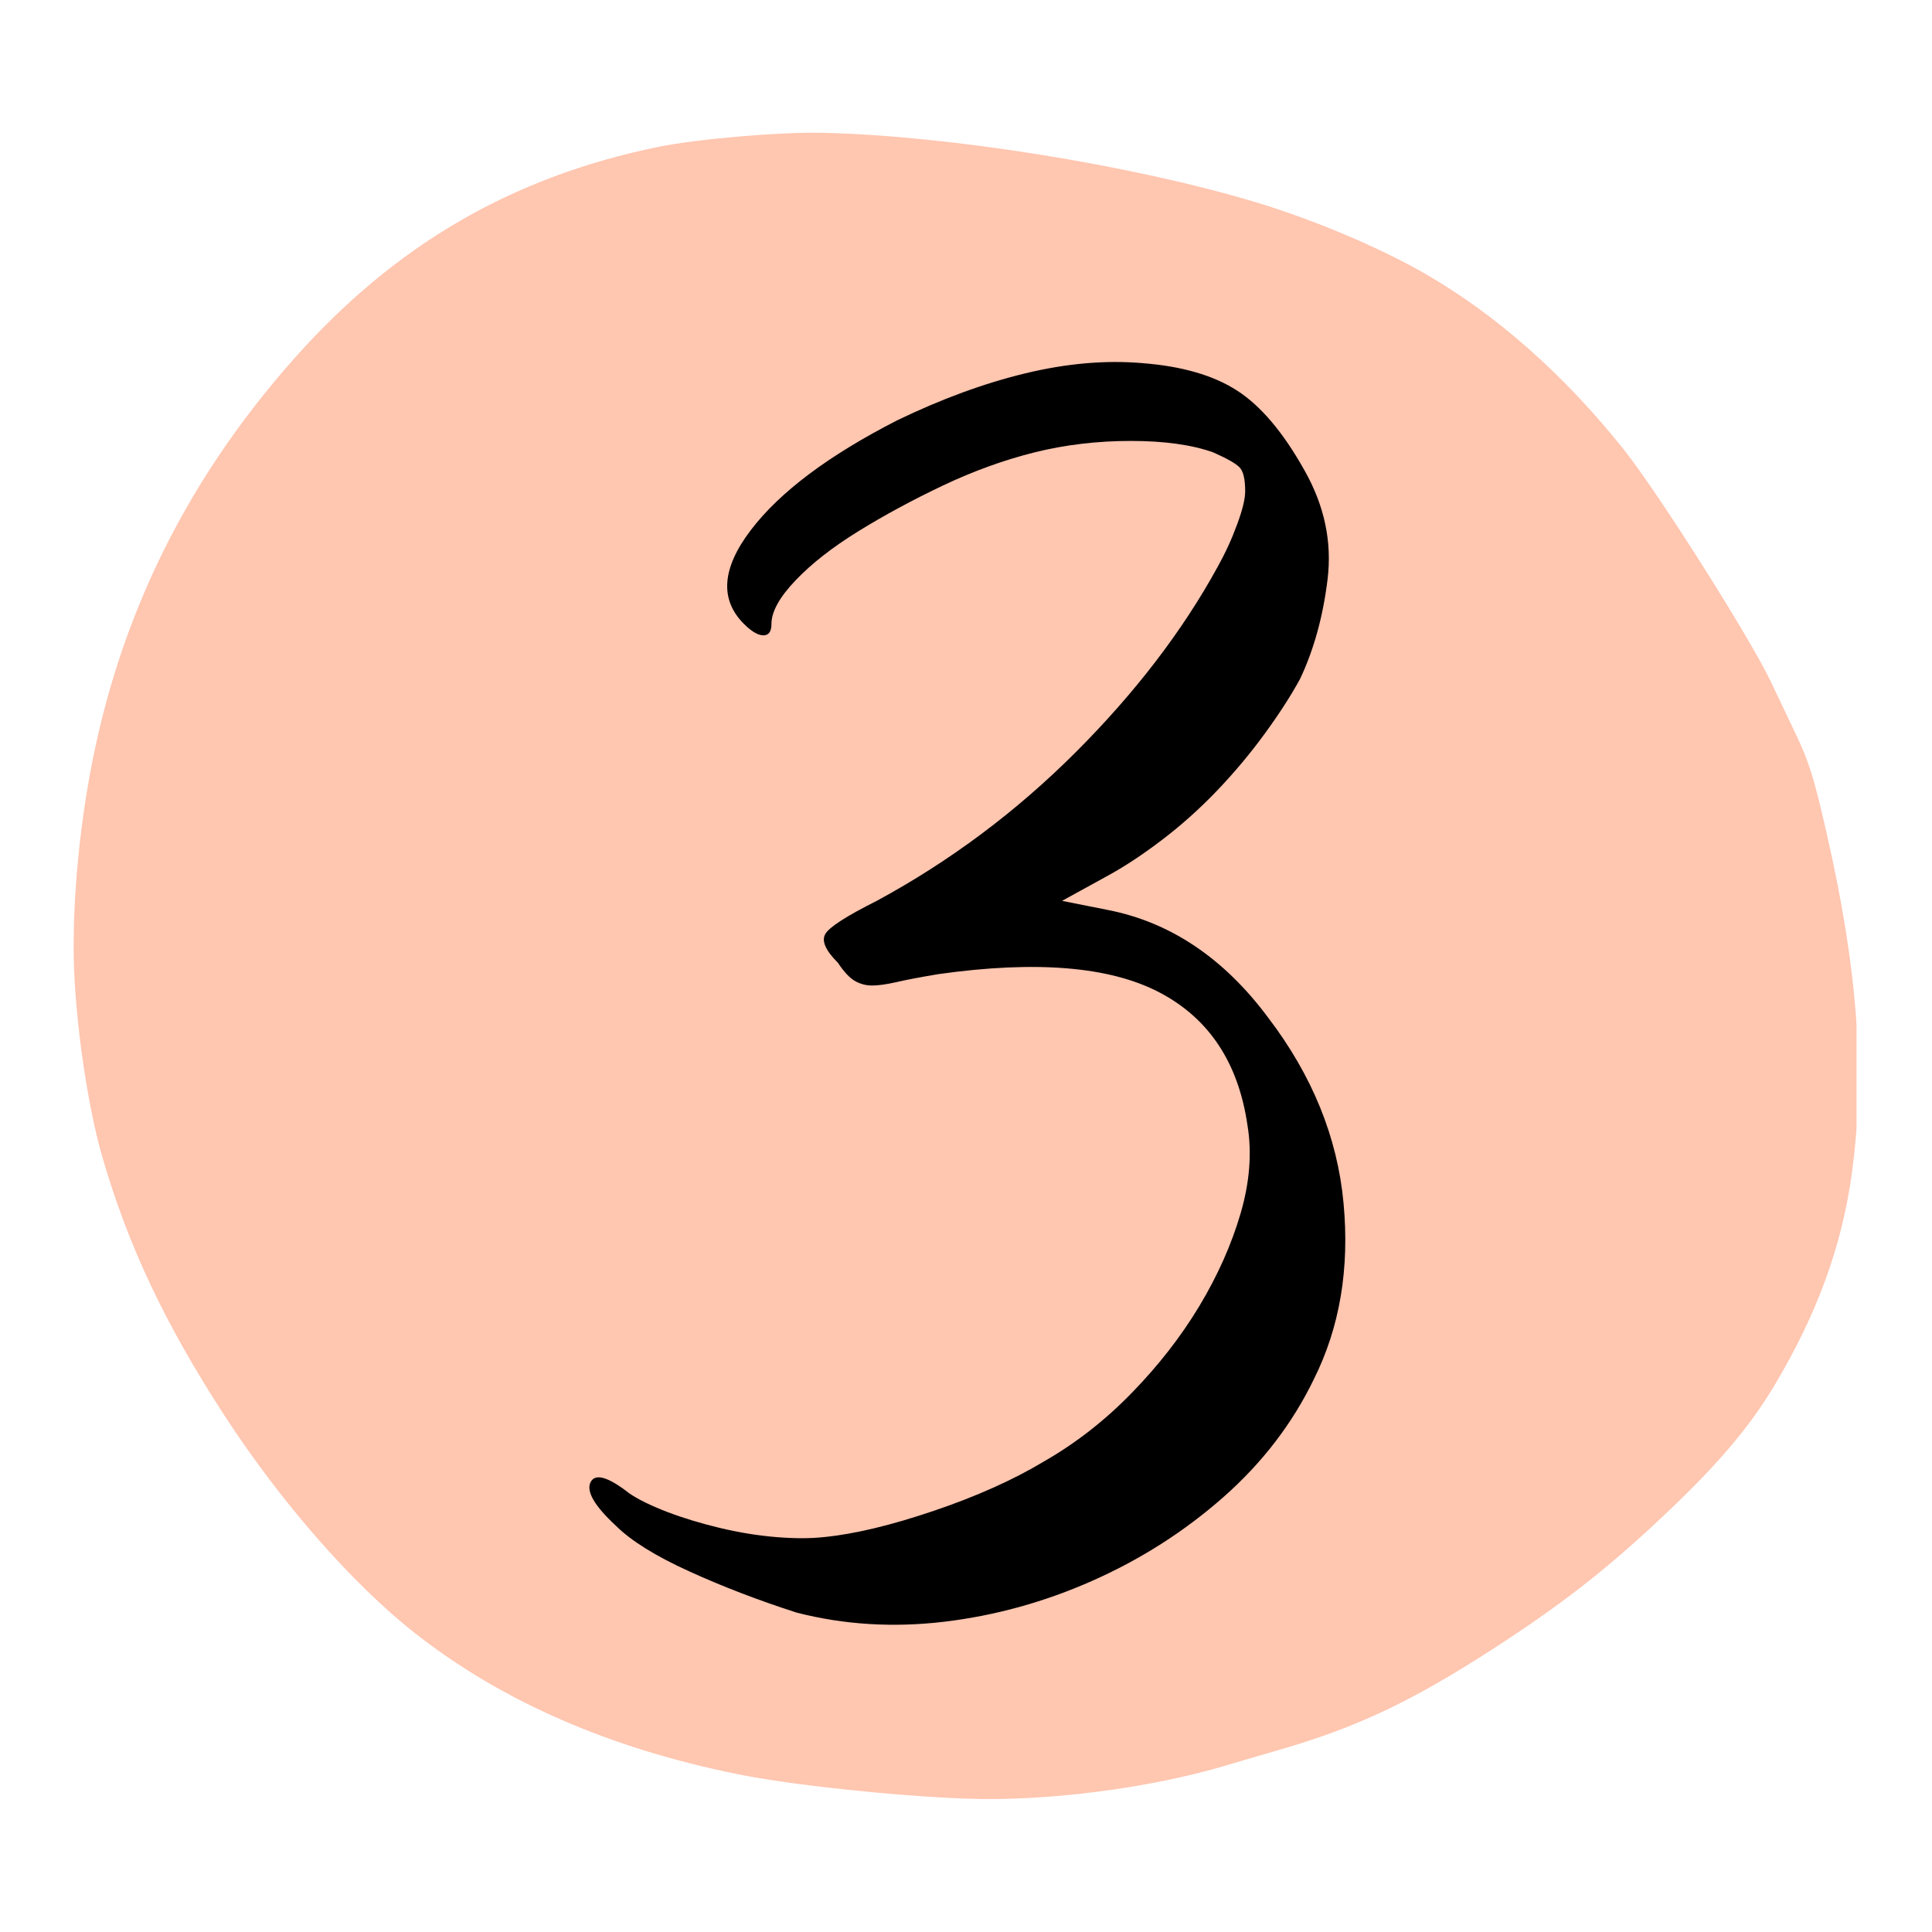 <svg xmlns="http://www.w3.org/2000/svg" xmlns:xlink="http://www.w3.org/1999/xlink" width="300" viewBox="0 0 224.88 225" height="300" preserveAspectRatio="xMidYMid meet"><defs><g></g><clipPath id="1ba9e56421"><path d="M 8.52 15.457 L 216.152 15.457 L 216.152 209.516 L 8.52 209.516 Z M 8.52 15.457 " clip-rule="nonzero"></path></clipPath></defs><g clip-path="url(#1ba9e56421)"><path fill="#ffc6b0" d="M 8.57 112.883 C 8.344 106.848 8.879 99.414 10.066 92.16 C 13.184 73.121 21.141 56.488 34.152 41.812 C 45.926 28.531 59.516 20.621 76.562 17.113 C 81.082 16.188 90.703 15.359 95.719 15.465 C 110.336 15.785 131.914 19.242 146.25 23.57 C 152.887 25.574 160.484 28.773 165.746 31.785 C 174.148 36.59 182.172 43.688 189.133 52.465 C 193.121 57.496 203.715 74.23 206.168 79.383 C 207.07 81.273 208.359 83.984 209.035 85.406 C 210.648 88.797 211.172 90.48 212.691 97.133 C 216.281 112.832 217.184 125.031 215.613 136.594 C 214.457 145.09 211.562 153.027 206.598 161.332 C 203.5 166.512 199.566 171.066 192.578 177.551 C 186.59 183.109 181.551 187.008 174.113 191.836 C 164.477 198.09 158.008 201.164 148.953 203.777 C 147.039 204.328 144.258 205.145 142.773 205.59 C 133.801 208.273 121.742 209.816 112.441 209.469 C 103.973 209.152 92.023 207.871 85.863 206.625 C 70.879 203.59 58.371 198.129 48.289 190.215 C 40.957 184.457 32.57 174.863 25.977 164.691 C 19.117 154.109 14.832 145.012 11.84 134.68 C 10.223 129.098 8.832 119.836 8.57 112.883 " fill-opacity="1" fill-rule="nonzero"></path></g><g fill="#000000" fill-opacity="1"><g transform="translate(66.063, 179.007)"><g><path d="M 81.562 -60.5 C 86.707 -53.75 89.633 -46.551 90.344 -38.906 C 91.062 -31.27 89.91 -24.43 86.891 -18.391 C 84.398 -13.234 80.891 -8.656 76.359 -4.656 C 71.828 -0.664 66.758 2.57 61.156 5.062 C 55.562 7.551 49.789 9.148 43.844 9.859 C 37.895 10.566 32.164 10.211 26.656 8.797 C 22.207 7.367 18.031 5.766 14.125 3.984 C 10.219 2.211 7.375 0.441 5.594 -1.328 C 3.102 -3.641 2.125 -5.328 2.656 -6.391 C 3.195 -7.461 4.711 -7.02 7.203 -5.062 C 8.266 -4.352 9.727 -3.641 11.594 -2.922 C 13.457 -2.211 15.5 -1.594 17.719 -1.062 C 19.945 -0.531 22.125 -0.176 24.25 0 C 26.383 0.176 28.25 0.176 29.844 0 C 33.406 -0.352 37.672 -1.375 42.641 -3.062 C 47.617 -4.75 51.883 -6.66 55.438 -8.797 C 59.164 -10.93 62.582 -13.598 65.688 -16.797 C 68.801 -19.992 71.426 -23.367 73.562 -26.922 C 75.695 -30.473 77.297 -34.066 78.359 -37.703 C 79.422 -41.348 79.688 -44.77 79.156 -47.969 C 78.094 -55.258 74.672 -60.414 68.891 -63.438 C 63.117 -66.457 54.547 -67.164 43.172 -65.562 C 41.047 -65.207 39.406 -64.895 38.25 -64.625 C 37.094 -64.363 36.156 -64.234 35.438 -64.234 C 34.727 -64.234 34.062 -64.41 33.438 -64.766 C 32.82 -65.117 32.16 -65.828 31.453 -66.891 C 30.023 -68.316 29.535 -69.426 29.984 -70.219 C 30.43 -71.02 32.43 -72.312 35.984 -74.094 C 44.504 -78.707 52.227 -84.477 59.156 -91.406 C 66.094 -98.344 71.602 -105.539 75.688 -113 C 76.582 -114.602 77.336 -116.25 77.953 -117.938 C 78.578 -119.625 78.891 -120.91 78.891 -121.797 C 78.891 -123.223 78.664 -124.156 78.219 -124.594 C 77.781 -125.039 76.758 -125.617 75.156 -126.328 C 72.664 -127.211 69.469 -127.656 65.562 -127.656 C 61.656 -127.656 57.926 -127.211 54.375 -126.328 C 50.82 -125.441 47.266 -124.156 43.703 -122.469 C 40.148 -120.781 36.863 -119.004 33.844 -117.141 C 30.82 -115.273 28.379 -113.363 26.516 -111.406 C 24.648 -109.445 23.719 -107.758 23.719 -106.344 C 23.719 -105.457 23.406 -105.016 22.781 -105.016 C 22.164 -105.016 21.41 -105.457 20.516 -106.344 C 17.672 -109.188 17.938 -112.828 21.312 -117.266 C 24.695 -121.711 30.383 -125.977 38.375 -130.062 C 43.531 -132.551 48.504 -134.375 53.297 -135.531 C 58.098 -136.688 62.629 -137.082 66.891 -136.719 C 71.516 -136.363 75.203 -135.297 77.953 -133.516 C 80.711 -131.742 83.332 -128.641 85.812 -124.203 C 88.125 -120.109 89.016 -115.883 88.484 -111.531 C 87.953 -107.188 86.883 -103.32 85.281 -99.938 C 84.219 -97.988 82.844 -95.859 81.156 -93.547 C 79.469 -91.234 77.602 -89.008 75.562 -86.875 C 73.52 -84.75 71.383 -82.844 69.156 -81.156 C 66.938 -79.469 64.852 -78.094 62.906 -77.031 L 57.562 -74.094 L 62.906 -73.031 C 70.188 -71.602 76.406 -67.426 81.562 -60.5 Z M 81.562 -60.5 "></path></g></g></g></svg>